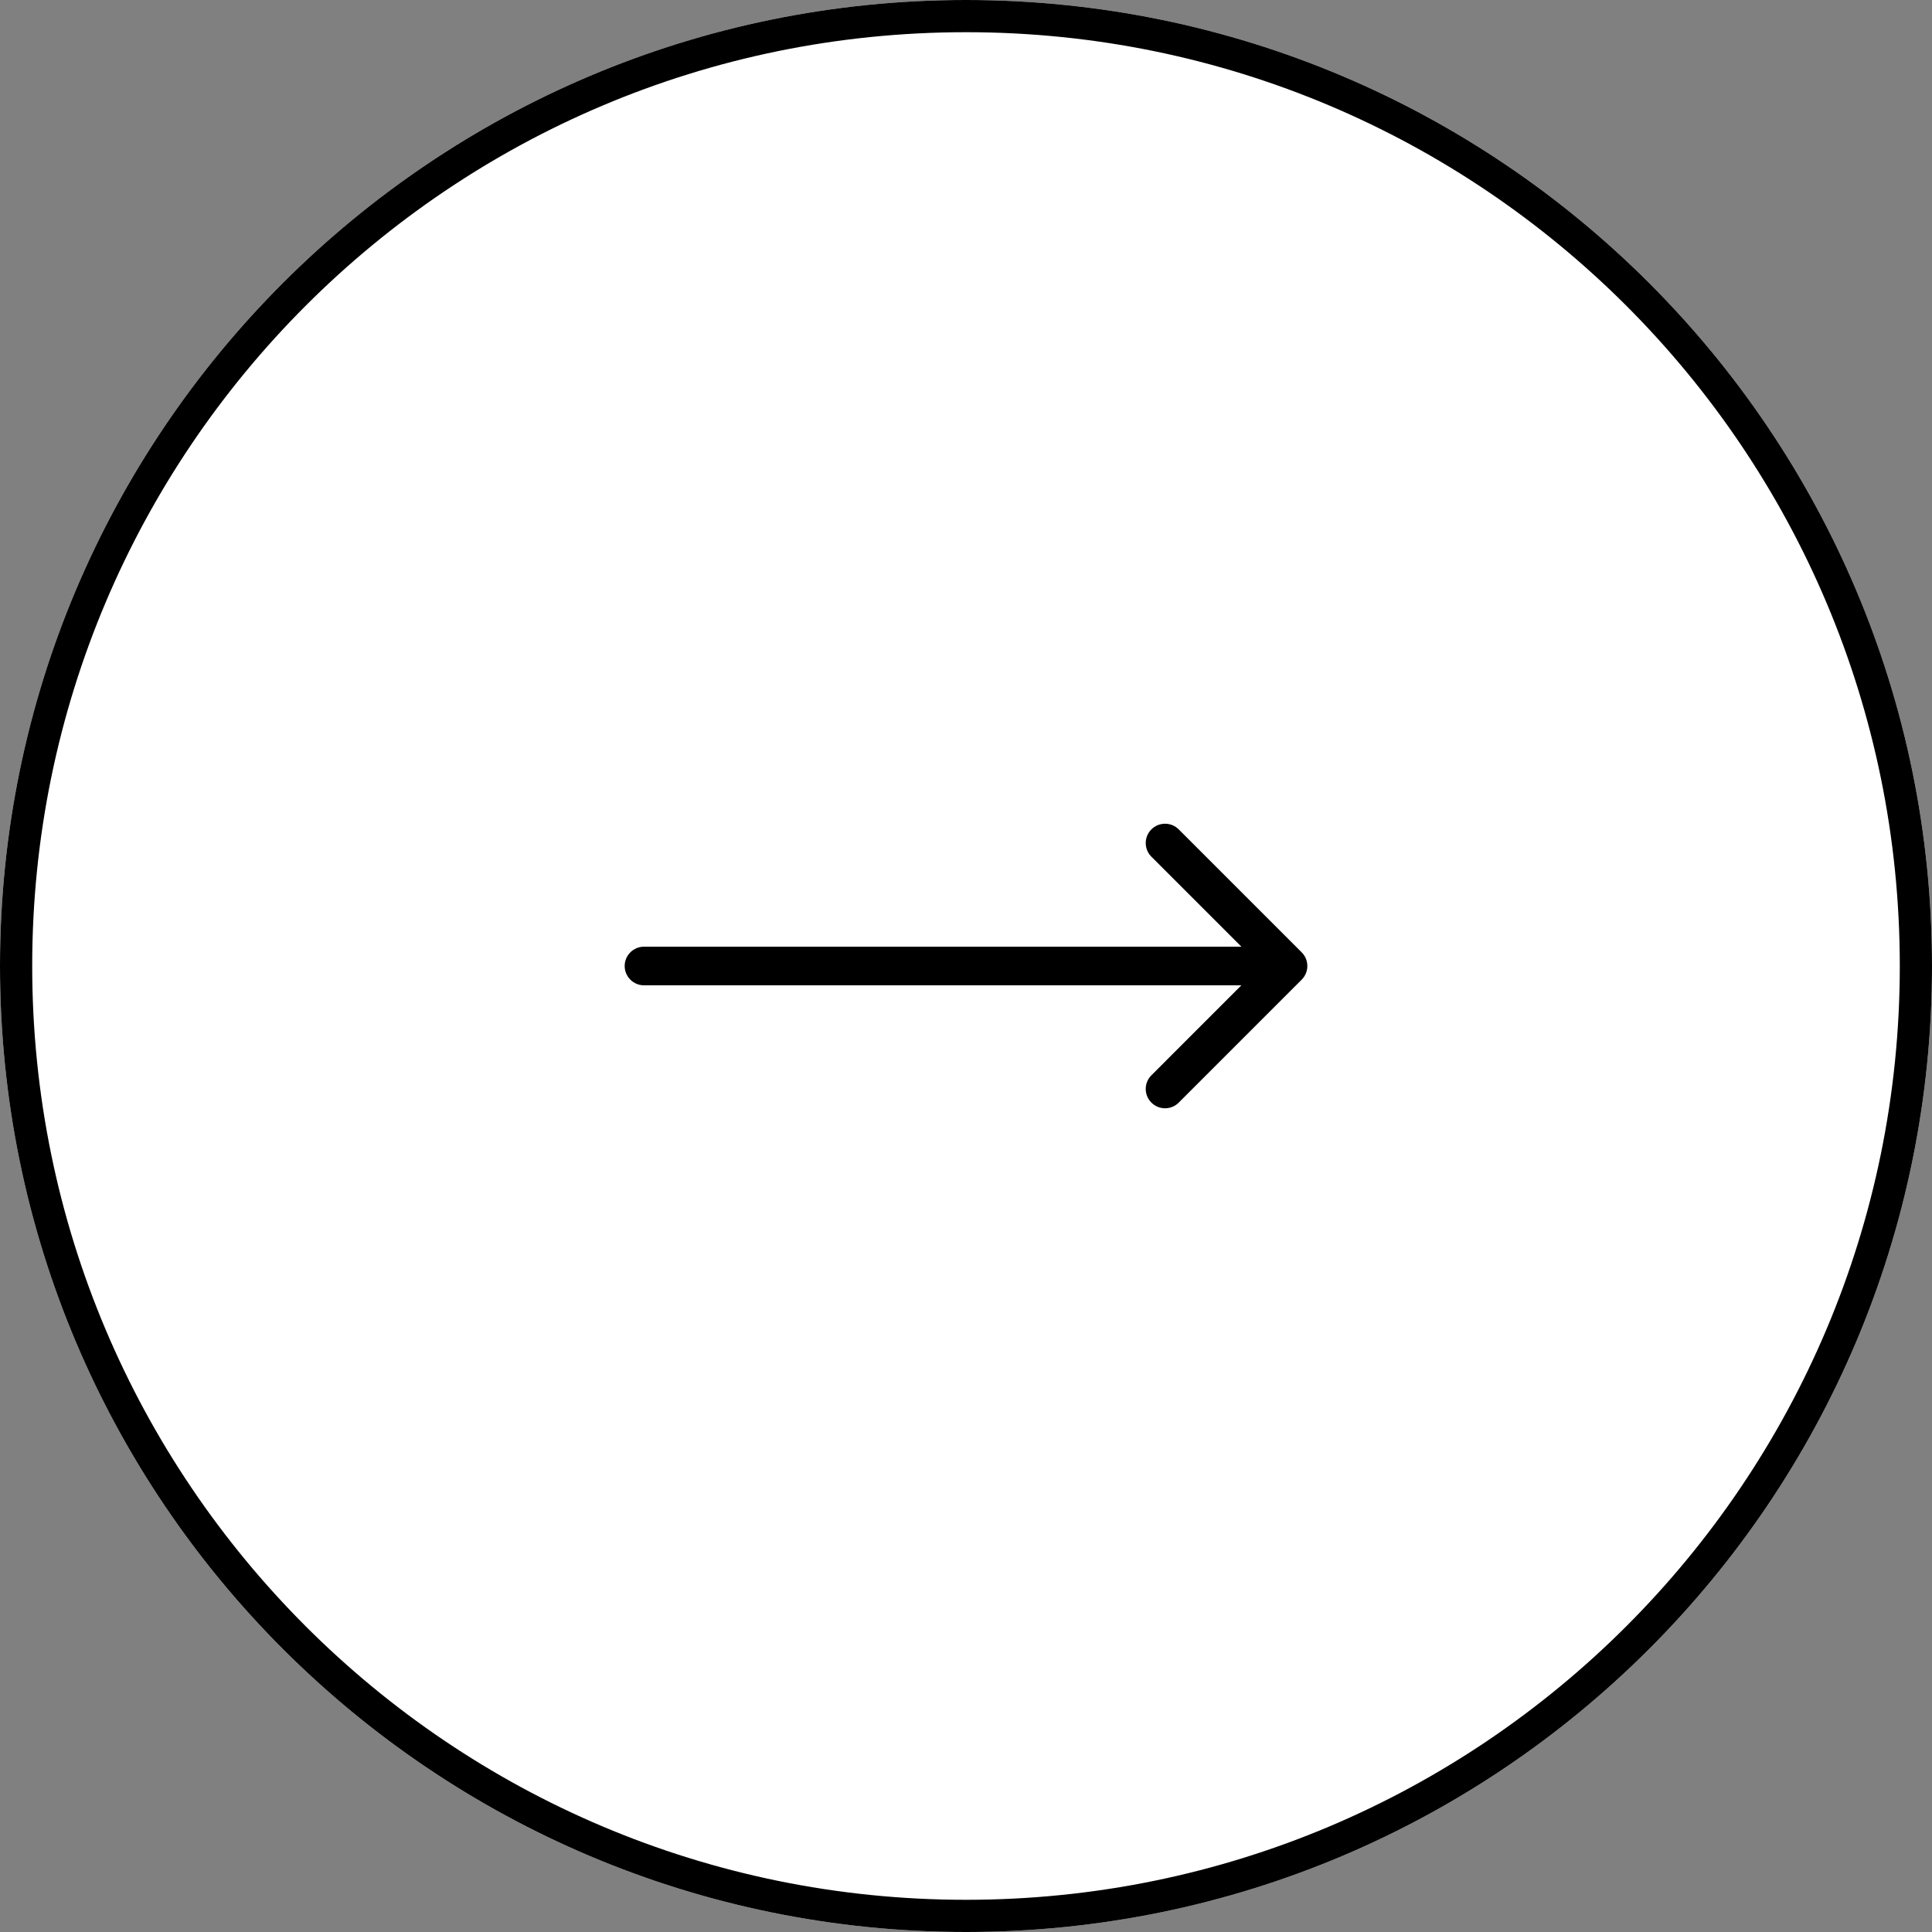 <?xml version="1.0" encoding="UTF-8"?> <svg xmlns="http://www.w3.org/2000/svg" width="60" height="60" viewBox="0 0 60 60" fill="none"><rect x="0" y="0" width="60" height="60" fill="#808080" stroke="none"/> <path d="M60 30C60 46.569 46.569 60 30 60V60C13.431 60 1.17422e-06 46.569 2.62268e-06 30V30C4.07115e-06 13.431 13.431 -4.07115e-06 30 -2.62268e-06V-2.62268e-06C46.569 -1.17422e-06 60 13.431 60 30V30Z" fill="white"></path> <path fill-rule="evenodd" clip-rule="evenodd" d="M59 30C59 13.984 46.016 1 30 1C13.984 1 1 13.984 1 30C1 46.016 13.984 59 30 59C46.016 59 59 46.016 59 30ZM30 60C46.569 60 60 46.569 60 30C60 13.431 46.569 -1.17422e-06 30 -2.62268e-06C13.431 -4.07115e-06 4.07115e-06 13.431 2.62268e-06 30C1.17422e-06 46.569 13.431 60 30 60Z" fill="black"></path> <path fill-rule="evenodd" clip-rule="evenodd" d="M36.606 25.757L40.425 29.576C40.659 29.81 40.659 30.19 40.425 30.424L36.606 34.243C36.372 34.477 35.992 34.477 35.758 34.243C35.523 34.008 35.523 33.628 35.758 33.394L38.552 30.6L20 30.6C19.669 30.6 19.4 30.331 19.4 30C19.4 29.669 19.669 29.4 20 29.4L38.552 29.4L35.758 26.606C35.523 26.372 35.523 25.992 35.758 25.757C35.992 25.523 36.372 25.523 36.606 25.757Z" fill="black"></path> </svg> 
